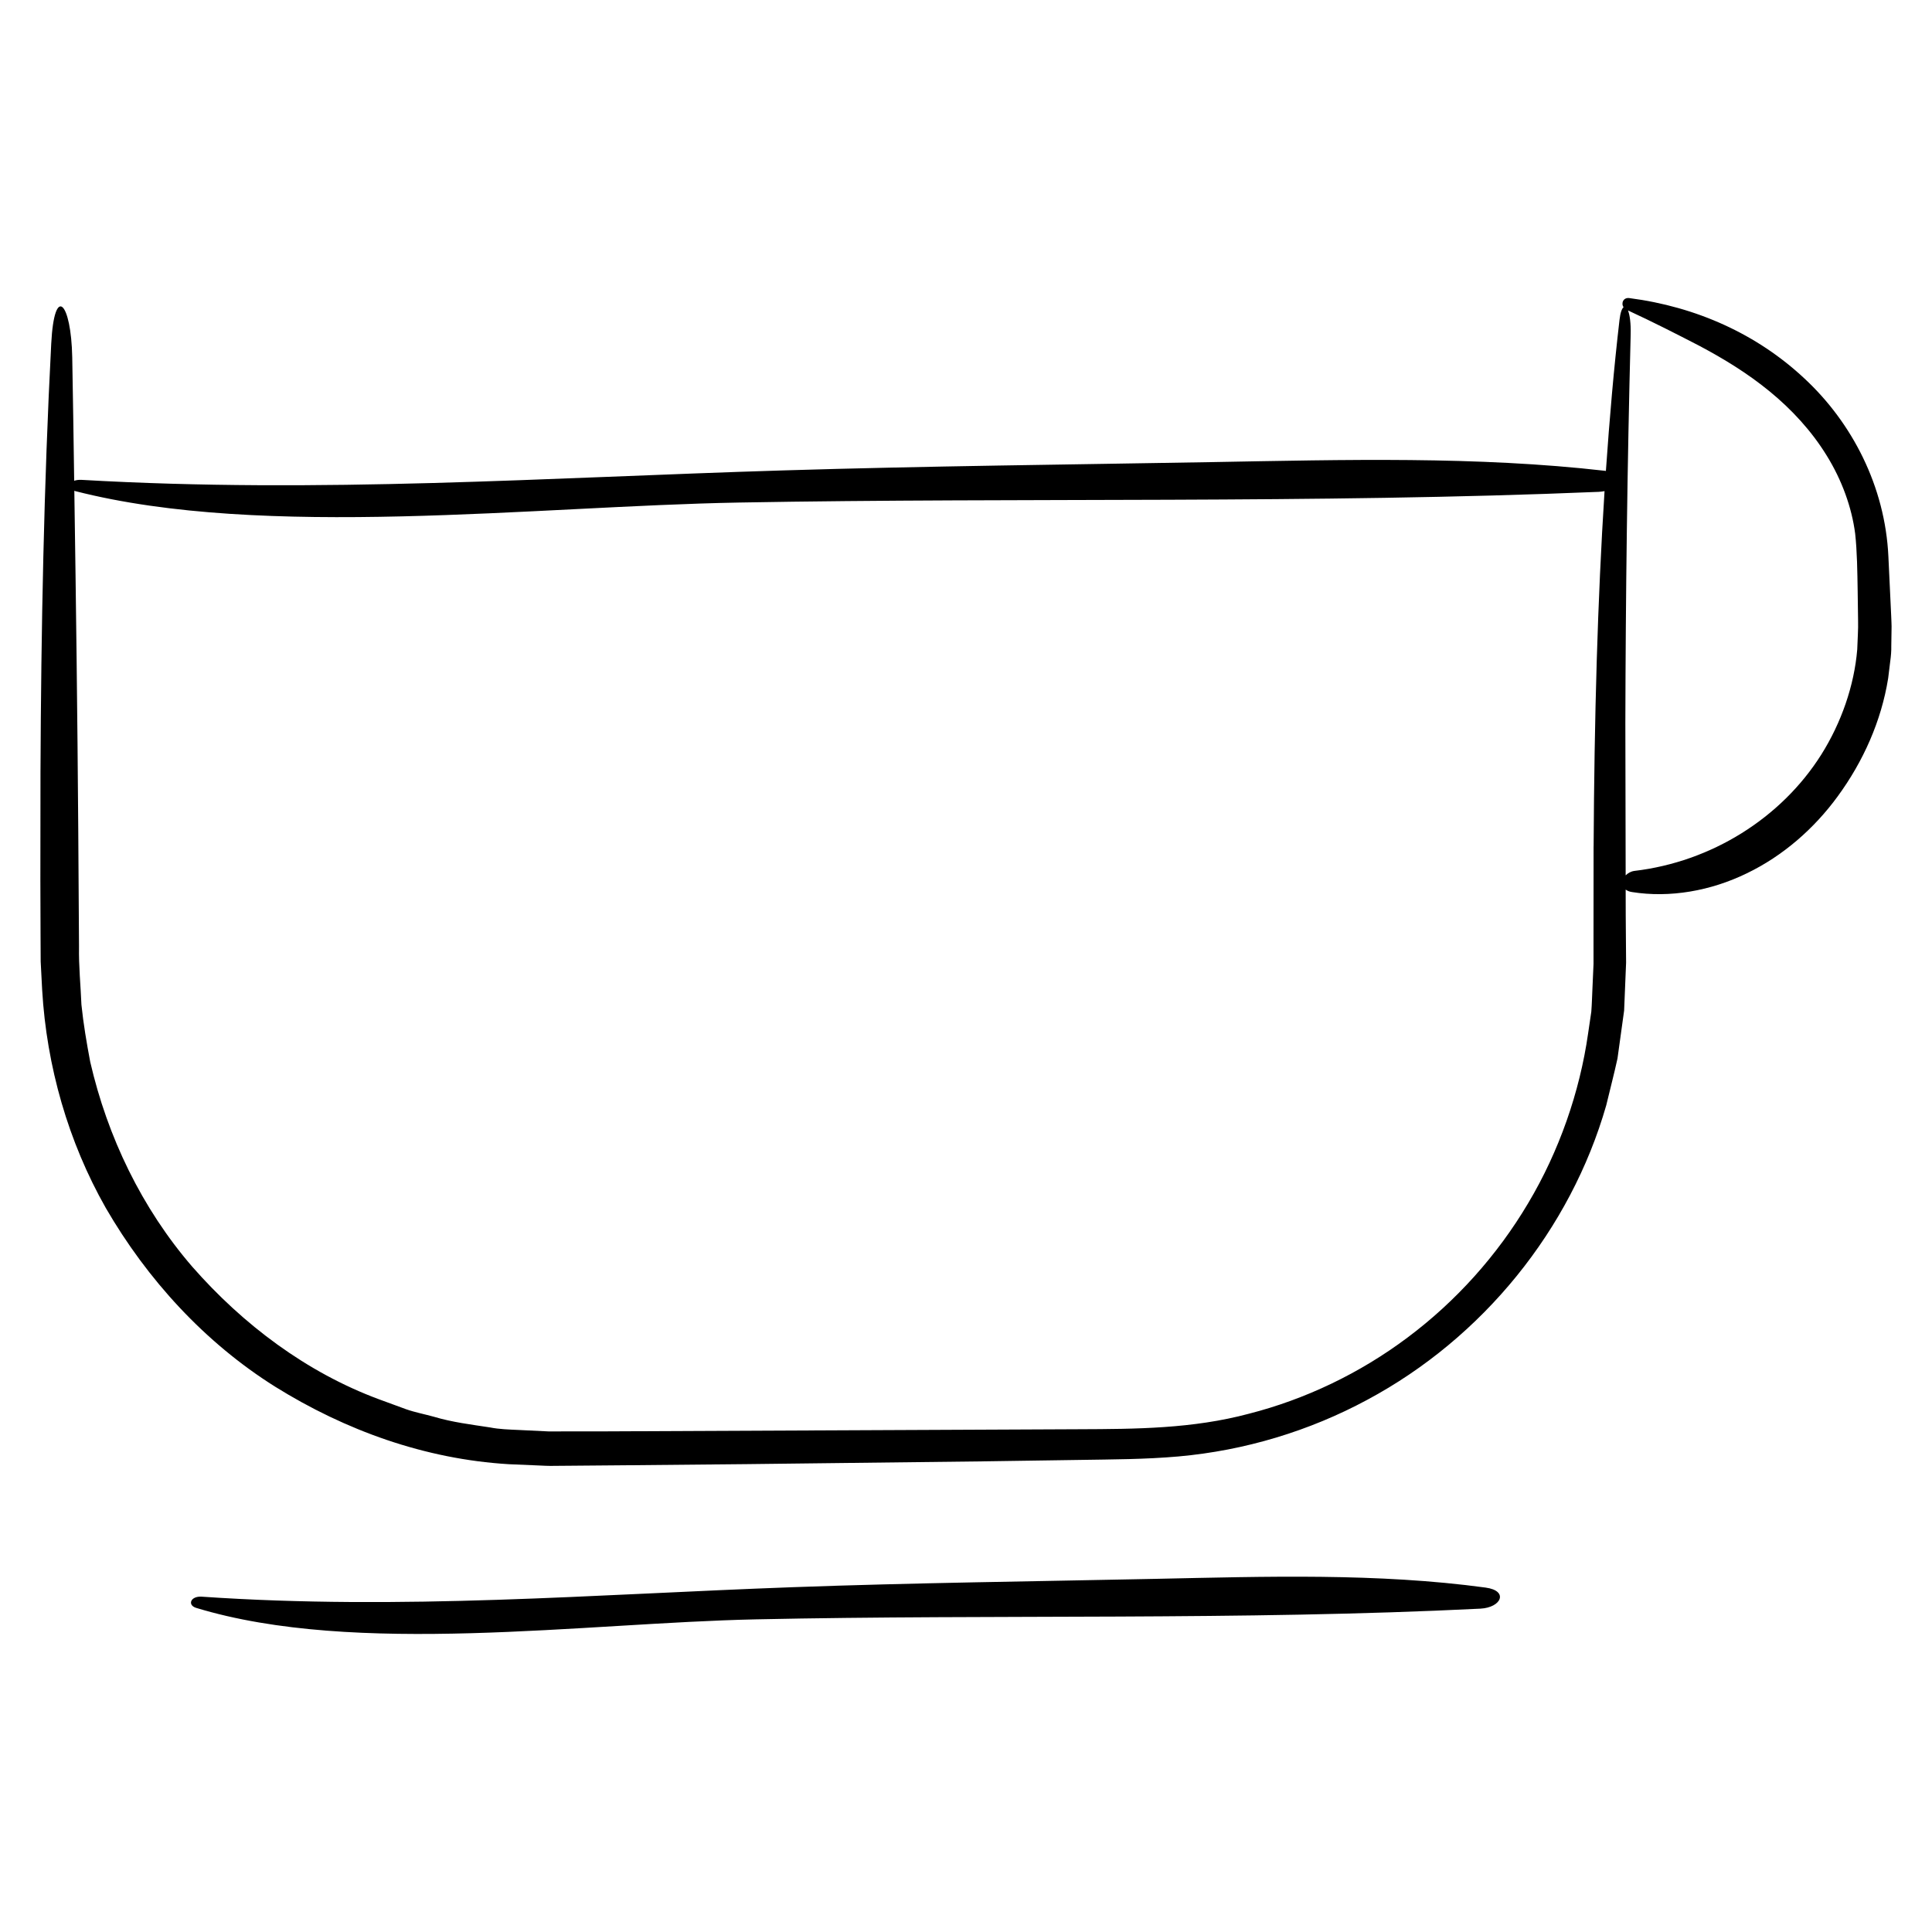 <?xml version="1.0" encoding="UTF-8"?>
<!-- Uploaded to: SVG Repo, www.svgrepo.com, Generator: SVG Repo Mixer Tools -->
<svg fill="#000000" width="800px" height="800px" version="1.1" viewBox="144 144 512 512" xmlns="http://www.w3.org/2000/svg">
 <g>
  <path d="m645.18 307.07-0.738-15.598c-0.863-18.617-9.668-35.484-22.215-47.137-12.574-11.789-28.688-19.035-46.391-21.332-1.652-0.258-2.301 1.395-1.57 2.41-0.441 0.348-0.852 1.387-1.082 3.371-1.484 12.742-2.648 26.164-3.606 40.027-0.082-0.012-0.121-0.031-0.203-0.039-34.012-3.894-69.109-2.934-103.87-2.316-37.938 0.672-76.055 1.047-113.94 2.207-63.113 1.918-122.69 6.148-185.89 2.508-0.816-0.047-1.477 0.055-2.016 0.23-0.168-10.906-0.301-21.828-0.516-32.707-0.277-14.555-4.734-19.617-5.566-3.641-1.949 37.383-2.68 75.359-2.848 113.55-0.012 9.547-0.02 19.105-0.031 28.672l0.047 14.355 0.035 7.18 0.395 7.562c1.184 20.199 6.891 40.188 16.848 57.727 11.004 19 26.262 35.691 44.879 47.379 18.652 11.613 39.699 19.211 61.953 20.551l7.824 0.332 1.953 0.086 1.285 0.031 0.977-0.012 3.914-0.031 15.664-0.133 31.312-0.293c20.867-0.246 41.715-0.492 62.539-0.734 8.672-0.125 17.312-0.258 25.926-0.383 8.621-0.145 17.129-0.133 26.051-0.918 17.59-1.566 34.699-6.742 50.004-14.992 30.703-16.43 53.93-45.188 63.359-78.031 0.988-4.152 2.082-8.273 2.988-12.434l1.758-12.707 0.523-12.699-0.098-12.664c-0.004-2.227-0.012-4.469-0.016-6.695 0.418 0.297 0.926 0.543 1.664 0.648 10.055 1.613 20.898-0.309 30.434-4.957 9.586-4.613 17.855-11.859 24.066-20.363 6.797-9.273 11.586-19.996 13.402-31.332l0.539-4.414c0.215-1.516 0.316-2.91 0.289-4.16l0.059-3.906c0.066-1.875-0.062-2.762-0.09-4.195zm-78.863 61.199c-0.012 8.352-0.016 16.766-0.02 25.215l0.004 5.965-0.281 6.348c-0.105 2.102-0.145 4.273-0.309 6.328l-0.848 5.754c-2.207 15.496-7.68 31.234-15.898 45-8.207 13.852-19.18 26.027-31.918 35.555-12.723 9.551-27.195 16.414-42.078 20.219-14.902 3.988-29.953 4.051-45 4.109-41.578 0.188-83.293 0.379-125.08 0.562l-15.516 0.016-7.828-0.379c-2.613-0.121-5.254-0.191-7.691-0.68-4.977-0.766-9.969-1.359-14.898-2.836-2.453-0.684-4.973-1.152-7.379-2l-7.176-2.633c-19.176-7.117-36.004-19.793-49.434-35.105-13.375-15.473-22.488-34.426-27.059-54.312-0.945-5.008-1.809-10.066-2.328-15.141-0.207-5.141-0.734-10.133-0.641-15.41l-0.203-31.316c-0.215-29.891-0.586-59.707-1.039-89.473 0.074 0.023 0.121 0.059 0.207 0.082 50.18 12.863 121.82 4.012 176 3.039 75.652-1.359 152.37 0.332 227.82-2.836 0.543-0.02 1.008-0.109 1.496-0.188-0.926 14.5-1.602 29.488-2.066 44.875-0.48 16.066-0.738 32.535-0.828 49.242zm69.871-52.16c-0.801 9.637-4.246 19.457-9.508 27.836-10.652 16.902-29.195 28.449-49.504 30.848-0.977 0.125-1.777 0.594-2.359 1.188-0.023-13.43-0.051-26.859-0.082-40.352 0.086-33.98 0.504-68.215 1.41-102.95 0.082-3.043-0.242-5.215-0.707-6.41 6.805 3.152 12.66 6.144 18.969 9.406 6.387 3.394 12.699 7.238 18.547 12.031 5.828 4.766 11.141 10.508 15.141 17.023 4.019 6.484 6.641 13.719 7.543 20.68 0.52 4.762 0.578 10.047 0.664 15.246l0.109 7.805c0.074 2.277-0.152 5.113-0.223 7.648z"/>
  <path d="m537.73 564.73c-28.66-3.894-58.246-2.934-87.543-2.316-31.977 0.672-64.102 1.047-96.027 2.207-53.195 1.926-103.41 6.156-156.68 2.516-3.012-0.207-3.879 2.242-1.492 2.969 42.293 12.863 102.67 4.012 148.33 3.039 63.758-1.359 128.41 0.332 192-2.836 5.594-0.289 7.531-4.746 1.406-5.578z"/>
 </g>
</svg>